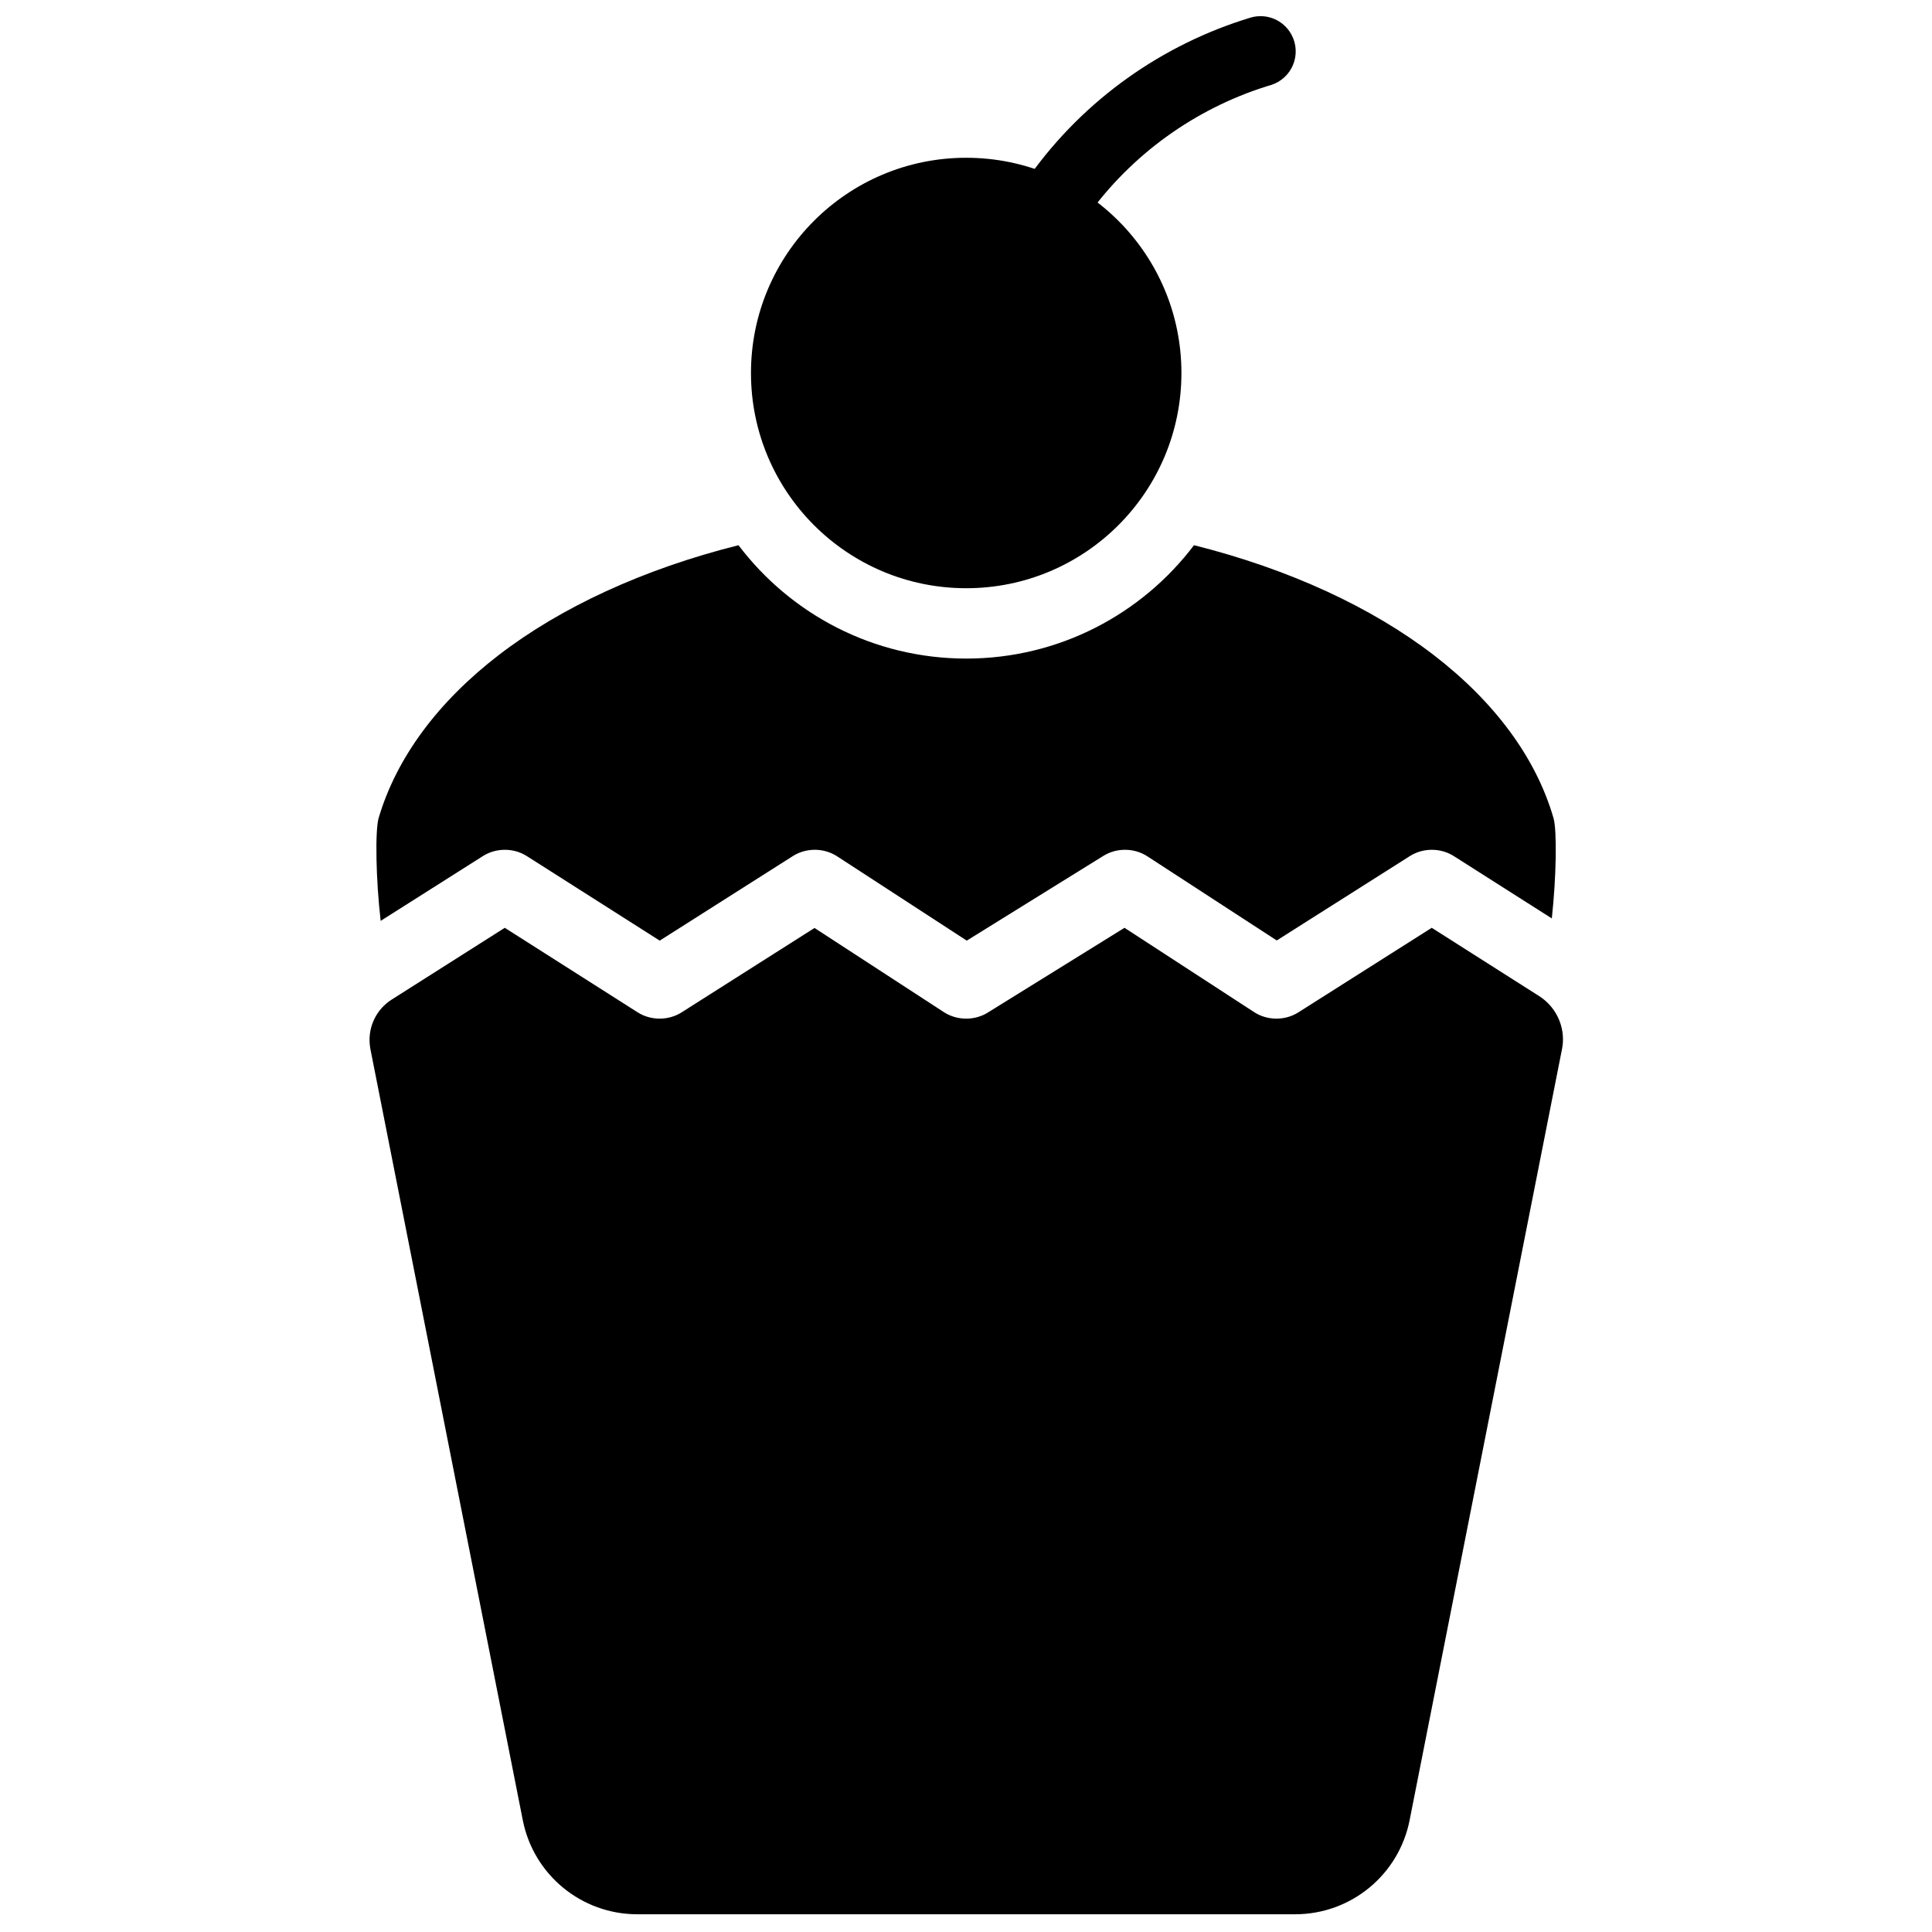 <?xml version="1.0" encoding="UTF-8"?>
<!-- The Best Svg Icon site in the world: iconSvg.co, Visit us! https://iconsvg.co -->
<svg width="800px" height="800px" version="1.1" viewBox="144 144 512 512" xmlns="http://www.w3.org/2000/svg">
 <defs>
  <clipPath id="b">
   <path d="m416 148.09h72v55.906h-72z"/>
  </clipPath>
  <clipPath id="a">
   <path d="m241 389h318v262.9h-318z"/>
  </clipPath>
 </defs>
 <g clip-path="url(#b)">
  <path d="m430.32 203.57c0.625-0.688 1.207-1.414 1.746-2.184 11.793-16.5 28.617-28.492 47.48-34.469 0.34-0.109 0.762-0.234 1.234-0.367 2.668-0.824 4.832-2.793 5.898-5.379 1.062-2.586 0.914-5.512-0.414-7.973-2.082-3.894-6.621-5.789-10.863-4.527-23.301 7.059-44.043 21.645-58.504 41.879-0.152 0.215-0.312 0.41-0.484 0.598 5.199 3.473 9.887 7.66 13.906 12.422z" fill-rule="evenodd"/>
 </g>
 <path d="m457.09 242.85c0 31.5-25.535 57.035-57.035 57.035s-57.039-25.535-57.039-57.035c0-31.504 25.539-57.039 57.039-57.039s57.035 25.535 57.035 57.039" fill-rule="evenodd"/>
 <g clip-path="url(#a)">
  <path d="m551.9 407.98c4.168 2.656 6.578 7.363 6.281 12.297-0.062 0.625-0.125 1.199-0.223 1.691-1.137 5.734-30.258 153.12-40.395 204.41-2.863 14.488-15.562 24.922-30.328 24.922h-174.36c-14.766 0-27.465-10.434-30.328-24.922-10.137-51.293-39.258-198.68-40.395-204.41-0.078-0.414-0.141-0.887-0.18-1.406-0.367-4.664 1.871-9.156 5.828-11.66 9.68-6.164 29.969-19.023 29.969-19.023l35.23 22.406c3.5 2.219 8.145 2.219 11.641 0l35.215-22.363 34.129 22.203c0.332 0.223 0.672 0.418 1.02 0.609 0.035 0.016 0.234 0.105 0.277 0.133 1.469 0.715 3.07 1.062 4.664 1.082 1.555 0.02 3.133-0.297 4.598-0.949 0.074-0.035 0.402-0.188 0.477-0.223 0.312-0.16 0.625-0.34 0.922-0.535l36.062-22.363 34.355 22.344c3.508 2.281 8.188 2.309 11.723 0.062l35.344-22.406s18.965 12.051 28.477 18.102z" fill-rule="evenodd"/>
 </g>
 <path d="m244.88 388.04c-1.273-11.016-1.504-23.895-0.531-27.273 4.734-16.012 15.75-30.812 31.832-43.18 16.438-12.637 38.293-22.773 63.527-29.102 13.816 18.246 35.723 30.043 60.359 30.043 24.625 0 46.531-11.797 60.355-30.043 25.227 6.328 47.082 16.465 63.52 29.102 16.082 12.367 27.098 27.168 31.75 43.203 0.957 3.293 0.75 15.734-0.449 26.598l-25.977-16.52c-3.5-2.219-8.133-2.219-11.633 0l-35.285 22.363-34.289-22.301c-3.473-2.254-8.109-2.309-11.637-0.125l-36.223 22.469-34.355-22.344c-3.508-2.281-8.195-2.309-11.73-0.062l-35.285 22.406-35.223-22.406c-3.496-2.219-8.133-2.219-11.633 0z" fill-rule="evenodd"/>
</svg>
